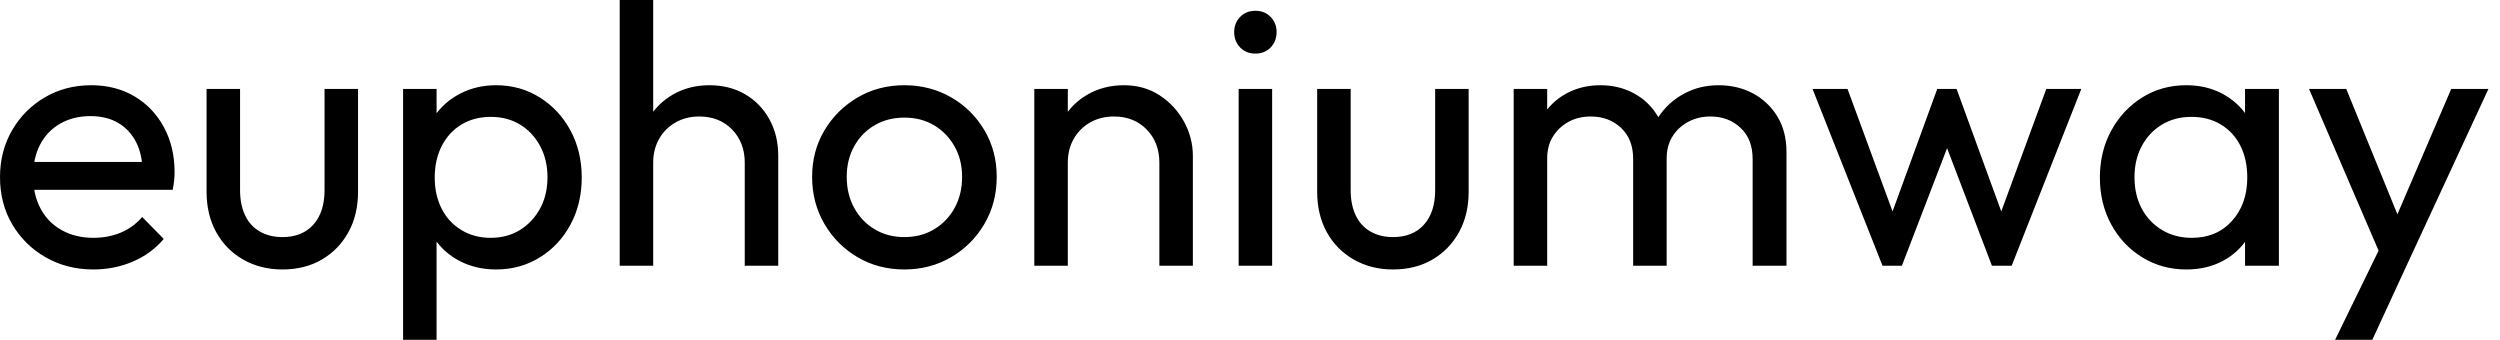 <svg baseProfile="full" height="28" version="1.1" viewBox="0 0 206 28" width="206" xmlns="http://www.w3.org/2000/svg" xmlns:ev="http://www.w3.org/2001/xml-events" xmlns:xlink="http://www.w3.org/1999/xlink"><defs /><g><path d="M8.771 22.204Q6.594 22.204 4.846 21.207Q3.097 20.21 2.085 18.493Q1.073 16.775 1.073 14.598Q1.073 12.451 2.07 10.734Q3.067 9.016 4.769 8.02Q6.471 7.023 8.587 7.023Q10.611 7.023 12.16 7.943Q13.709 8.863 14.583 10.488Q15.457 12.114 15.457 14.169Q15.457 14.475 15.426 14.828Q15.395 15.181 15.303 15.641H3.005V13.341H13.831L12.819 14.23Q12.819 12.758 12.298 11.731Q11.777 10.703 10.826 10.136Q9.875 9.568 8.526 9.568Q7.115 9.568 6.042 10.182Q4.968 10.795 4.386 11.899Q3.803 13.003 3.803 14.506Q3.803 16.039 4.416 17.189Q5.03 18.34 6.164 18.968Q7.299 19.597 8.771 19.597Q9.998 19.597 11.025 19.168Q12.053 18.738 12.789 17.88L14.567 19.689Q13.525 20.916 12.007 21.56Q10.488 22.204 8.771 22.204Z M24.35 22.204Q22.541 22.204 21.115 21.391Q19.689 20.578 18.892 19.137Q18.094 17.696 18.094 15.794V7.33H20.854V15.671Q20.854 16.867 21.268 17.742Q21.682 18.616 22.48 19.076Q23.277 19.536 24.35 19.536Q25.976 19.536 26.896 18.508Q27.816 17.481 27.816 15.671V7.33H30.576V15.794Q30.576 17.696 29.779 19.137Q28.981 20.578 27.586 21.391Q26.191 22.204 24.35 22.204Z M41.954 22.204Q40.298 22.204 38.964 21.514Q37.63 20.824 36.832 19.597Q36.035 18.37 35.943 16.806V12.421Q36.035 10.826 36.848 9.614Q37.66 8.403 38.995 7.713Q40.329 7.023 41.954 7.023Q43.947 7.023 45.558 8.035Q47.168 9.047 48.088 10.765Q49.008 12.482 49.008 14.629Q49.008 16.775 48.088 18.493Q47.168 20.21 45.558 21.207Q43.947 22.204 41.954 22.204ZM34.287 28.0V7.33H37.047V11.163L36.526 14.69L37.047 18.248V28.0ZM41.494 19.597Q42.874 19.597 43.917 18.953Q44.959 18.309 45.573 17.189Q46.186 16.07 46.186 14.598Q46.186 13.157 45.573 12.022Q44.959 10.887 43.917 10.258Q42.874 9.63 41.525 9.63Q40.145 9.63 39.102 10.258Q38.059 10.887 37.476 12.022Q36.894 13.157 36.894 14.629Q36.894 16.07 37.461 17.189Q38.028 18.309 39.087 18.953Q40.145 19.597 41.494 19.597Z M62.44 21.897V13.402Q62.44 11.746 61.398 10.673Q60.355 9.599 58.699 9.599Q57.595 9.599 56.736 10.09Q55.877 10.581 55.387 11.439Q54.896 12.298 54.896 13.402L53.761 12.758Q53.761 11.102 54.497 9.814Q55.233 8.526 56.552 7.774Q57.871 7.023 59.527 7.023Q61.183 7.023 62.456 7.759Q63.728 8.495 64.464 9.814Q65.2 11.133 65.2 12.85V21.897ZM52.136 21.897V0.0H54.896V21.897Z M75.597 22.204Q73.45 22.204 71.733 21.192Q70.015 20.18 69.003 18.447Q67.991 16.714 67.991 14.567Q67.991 12.451 69.003 10.749Q70.015 9.047 71.733 8.035Q73.45 7.023 75.597 7.023Q77.713 7.023 79.446 8.02Q81.179 9.016 82.191 10.734Q83.203 12.451 83.203 14.567Q83.203 16.714 82.191 18.447Q81.179 20.18 79.446 21.192Q77.713 22.204 75.597 22.204ZM75.597 19.536Q76.977 19.536 78.05 18.892Q79.124 18.248 79.737 17.128Q80.35 16.009 80.35 14.567Q80.35 13.157 79.722 12.053Q79.093 10.949 78.035 10.32Q76.977 9.691 75.597 9.691Q74.217 9.691 73.143 10.32Q72.07 10.949 71.457 12.053Q70.843 13.157 70.843 14.567Q70.843 16.009 71.457 17.128Q72.07 18.248 73.143 18.892Q74.217 19.536 75.597 19.536Z M96.605 21.897V13.402Q96.605 11.746 95.562 10.673Q94.519 9.599 92.863 9.599Q91.759 9.599 90.9 10.09Q90.042 10.581 89.551 11.439Q89.06 12.298 89.06 13.402L87.926 12.758Q87.926 11.102 88.662 9.814Q89.398 8.526 90.716 7.774Q92.035 7.023 93.691 7.023Q95.347 7.023 96.62 7.851Q97.893 8.679 98.629 10.013Q99.365 11.347 99.365 12.85V21.897ZM86.3 21.897V7.33H89.06V21.897Z M103.137 21.897V7.33H105.897V21.897ZM104.517 4.416Q103.75 4.416 103.26 3.91Q102.769 3.404 102.769 2.637Q102.769 1.901 103.26 1.395Q103.75 0.889 104.517 0.889Q105.284 0.889 105.774 1.395Q106.265 1.901 106.265 2.637Q106.265 3.404 105.774 3.91Q105.284 4.416 104.517 4.416Z M115.864 22.204Q114.055 22.204 112.629 21.391Q111.203 20.578 110.405 19.137Q109.608 17.696 109.608 15.794V7.33H112.368V15.671Q112.368 16.867 112.782 17.742Q113.196 18.616 113.993 19.076Q114.791 19.536 115.864 19.536Q117.49 19.536 118.41 18.508Q119.33 17.481 119.33 15.671V7.33H122.09V15.794Q122.09 17.696 121.292 19.137Q120.495 20.578 119.1 21.391Q117.704 22.204 115.864 22.204Z M125.801 21.897V7.33H128.561V21.897ZM135.645 21.897V13.095Q135.645 11.47 134.648 10.535Q133.652 9.599 132.149 9.599Q131.137 9.599 130.34 10.028Q129.542 10.458 129.051 11.225Q128.561 11.991 128.561 13.065L127.426 12.513Q127.426 10.857 128.147 9.63Q128.867 8.403 130.125 7.713Q131.382 7.023 132.946 7.023Q134.48 7.023 135.722 7.698Q136.964 8.372 137.685 9.599Q138.405 10.826 138.405 12.513V21.897ZM145.49 21.897V13.095Q145.49 11.47 144.493 10.535Q143.496 9.599 142.024 9.599Q141.012 9.599 140.199 10.028Q139.387 10.458 138.896 11.225Q138.405 11.991 138.405 13.065L136.841 12.513Q136.933 10.826 137.746 9.614Q138.559 8.403 139.847 7.713Q141.135 7.023 142.668 7.023Q144.263 7.023 145.52 7.698Q146.778 8.372 147.529 9.599Q148.28 10.826 148.28 12.543V21.897Z M156.193 21.897 150.427 7.33H153.31L157.481 18.677H156.561L160.701 7.33H162.296L166.436 18.677H165.516L169.687 7.33H172.57L166.835 21.897H165.209L161.008 10.887H162.02L157.788 21.897Z M181.218 22.204Q179.225 22.204 177.599 21.207Q175.974 20.21 175.038 18.493Q174.103 16.775 174.103 14.629Q174.103 12.482 175.038 10.765Q175.974 9.047 177.584 8.035Q179.194 7.023 181.218 7.023Q182.874 7.023 184.177 7.713Q185.481 8.403 186.278 9.614Q187.076 10.826 187.168 12.421V16.806Q187.076 18.37 186.294 19.597Q185.512 20.824 184.208 21.514Q182.905 22.204 181.218 22.204ZM181.678 19.597Q183.733 19.597 184.99 18.202Q186.248 16.806 186.248 14.629Q186.248 13.126 185.68 12.007Q185.113 10.887 184.07 10.258Q183.027 9.63 181.647 9.63Q180.267 9.63 179.209 10.274Q178.151 10.918 177.553 12.037Q176.955 13.157 176.955 14.598Q176.955 16.07 177.553 17.189Q178.151 18.309 179.225 18.953Q180.298 19.597 181.678 19.597ZM186.064 21.897V17.972L186.585 14.414L186.064 10.887V7.33H188.854V21.897Z M197.656 22.02 191.338 7.33H194.405L199.097 18.83H198.116L203.054 7.33H206.12L199.312 22.02ZM193.485 28.0 197.779 19.198 199.312 22.02 196.552 28.0Z " fill="rgb(0,0,0)" transform="translate(-1.073, 0)" /></g></svg>